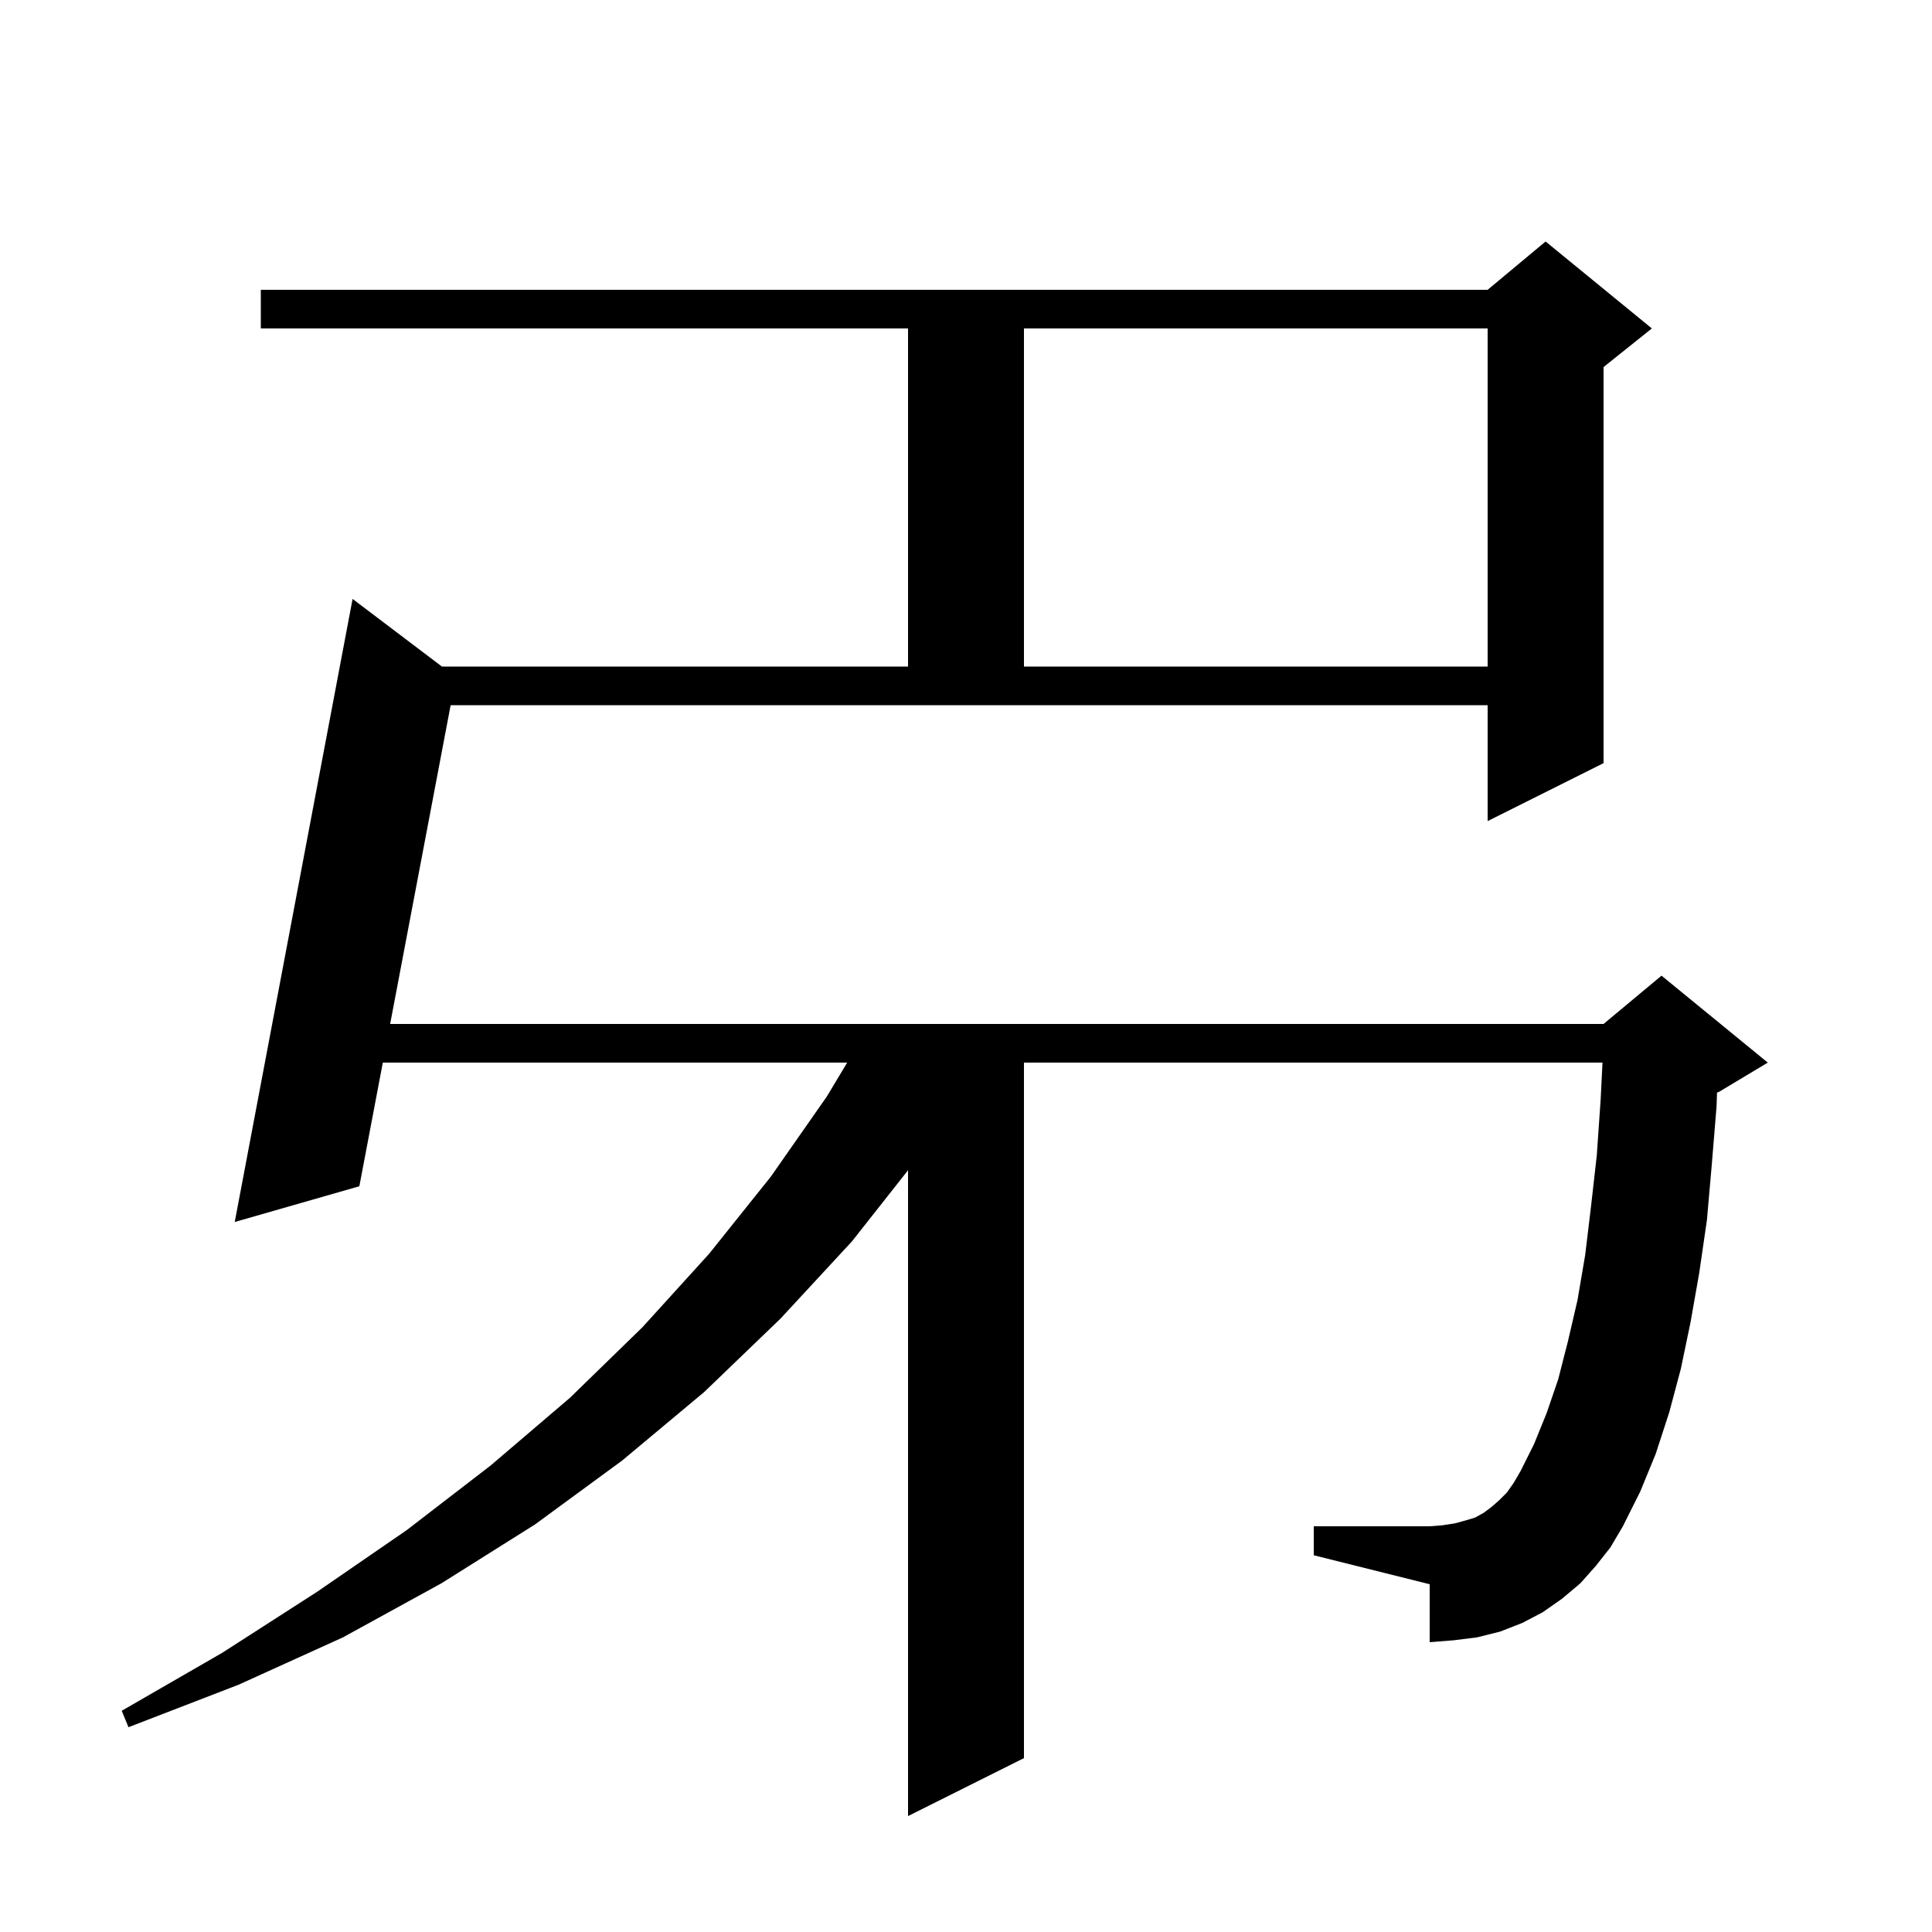 <svg xmlns="http://www.w3.org/2000/svg" xmlns:xlink="http://www.w3.org/1999/xlink" version="1.1" baseProfile="full" viewBox="0 0 200 200" width="200" height="200"><g fill="currentColor"><path d="M 40.388 106.0 L 166.0 106.0 L 172.0 101.0 L 183.0 110.0 L 178.0 113.0 L 177.744 113.107 L 177.7 114.5 L 177.2 120.6 L 176.7 126.3 L 175.9 131.8 L 175.0 136.9 L 174.0 141.7 L 172.8 146.2 L 171.4 150.5 L 169.8 154.4 L 168.0 158.0 L 166.7 160.2 L 165.2 162.1 L 163.6 163.9 L 161.7 165.5 L 159.7 166.9 L 157.6 168.0 L 155.3 168.9 L 152.9 169.5 L 150.5 169.8 L 148.0 170.0 L 148.0 164.0 L 136.0 161.0 L 136.0 158.0 L 148.0 158.0 L 149.3 157.9 L 150.6 157.7 L 151.7 157.4 L 152.7 157.1 L 153.6 156.6 L 154.4 156.0 L 155.2 155.3 L 156.0 154.5 L 156.7 153.5 L 157.4 152.3 L 158.8 149.5 L 160.1 146.3 L 161.3 142.8 L 162.3 138.9 L 163.3 134.6 L 164.1 129.9 L 164.7 124.9 L 165.3 119.6 L 165.7 113.8 L 165.89 110.0 L 106.0 110.0 L 106.0 182.0 L 94.0 188.0 L 94.0 121.142 L 88.2 128.5 L 80.8 136.5 L 72.9 144.1 L 64.4 151.2 L 55.4 157.8 L 45.7 163.9 L 35.5 169.5 L 24.7 174.4 L 13.3 178.8 L 12.6 177.1 L 23.0 171.1 L 32.8 164.8 L 42.1 158.4 L 50.8 151.7 L 59.0 144.7 L 66.5 137.4 L 73.4 129.8 L 79.8 121.8 L 85.6 113.5 L 87.7 110.0 L 39.629 110.0 L 37.2 122.8 L 24.3 126.5 L 36.5 62.0 L 45.747 69.0 L 94.0 69.0 L 94.0 34.0 L 27.0 34.0 L 27.0 30.0 L 154.0 30.0 L 160.0 25.0 L 171.0 34.0 L 166.0 38.0 L 166.0 79.0 L 154.0 85.0 L 154.0 73.0 L 46.65 73.0 Z M 106.0 34.0 L 106.0 69.0 L 154.0 69.0 L 154.0 34.0 Z "/></g></svg>